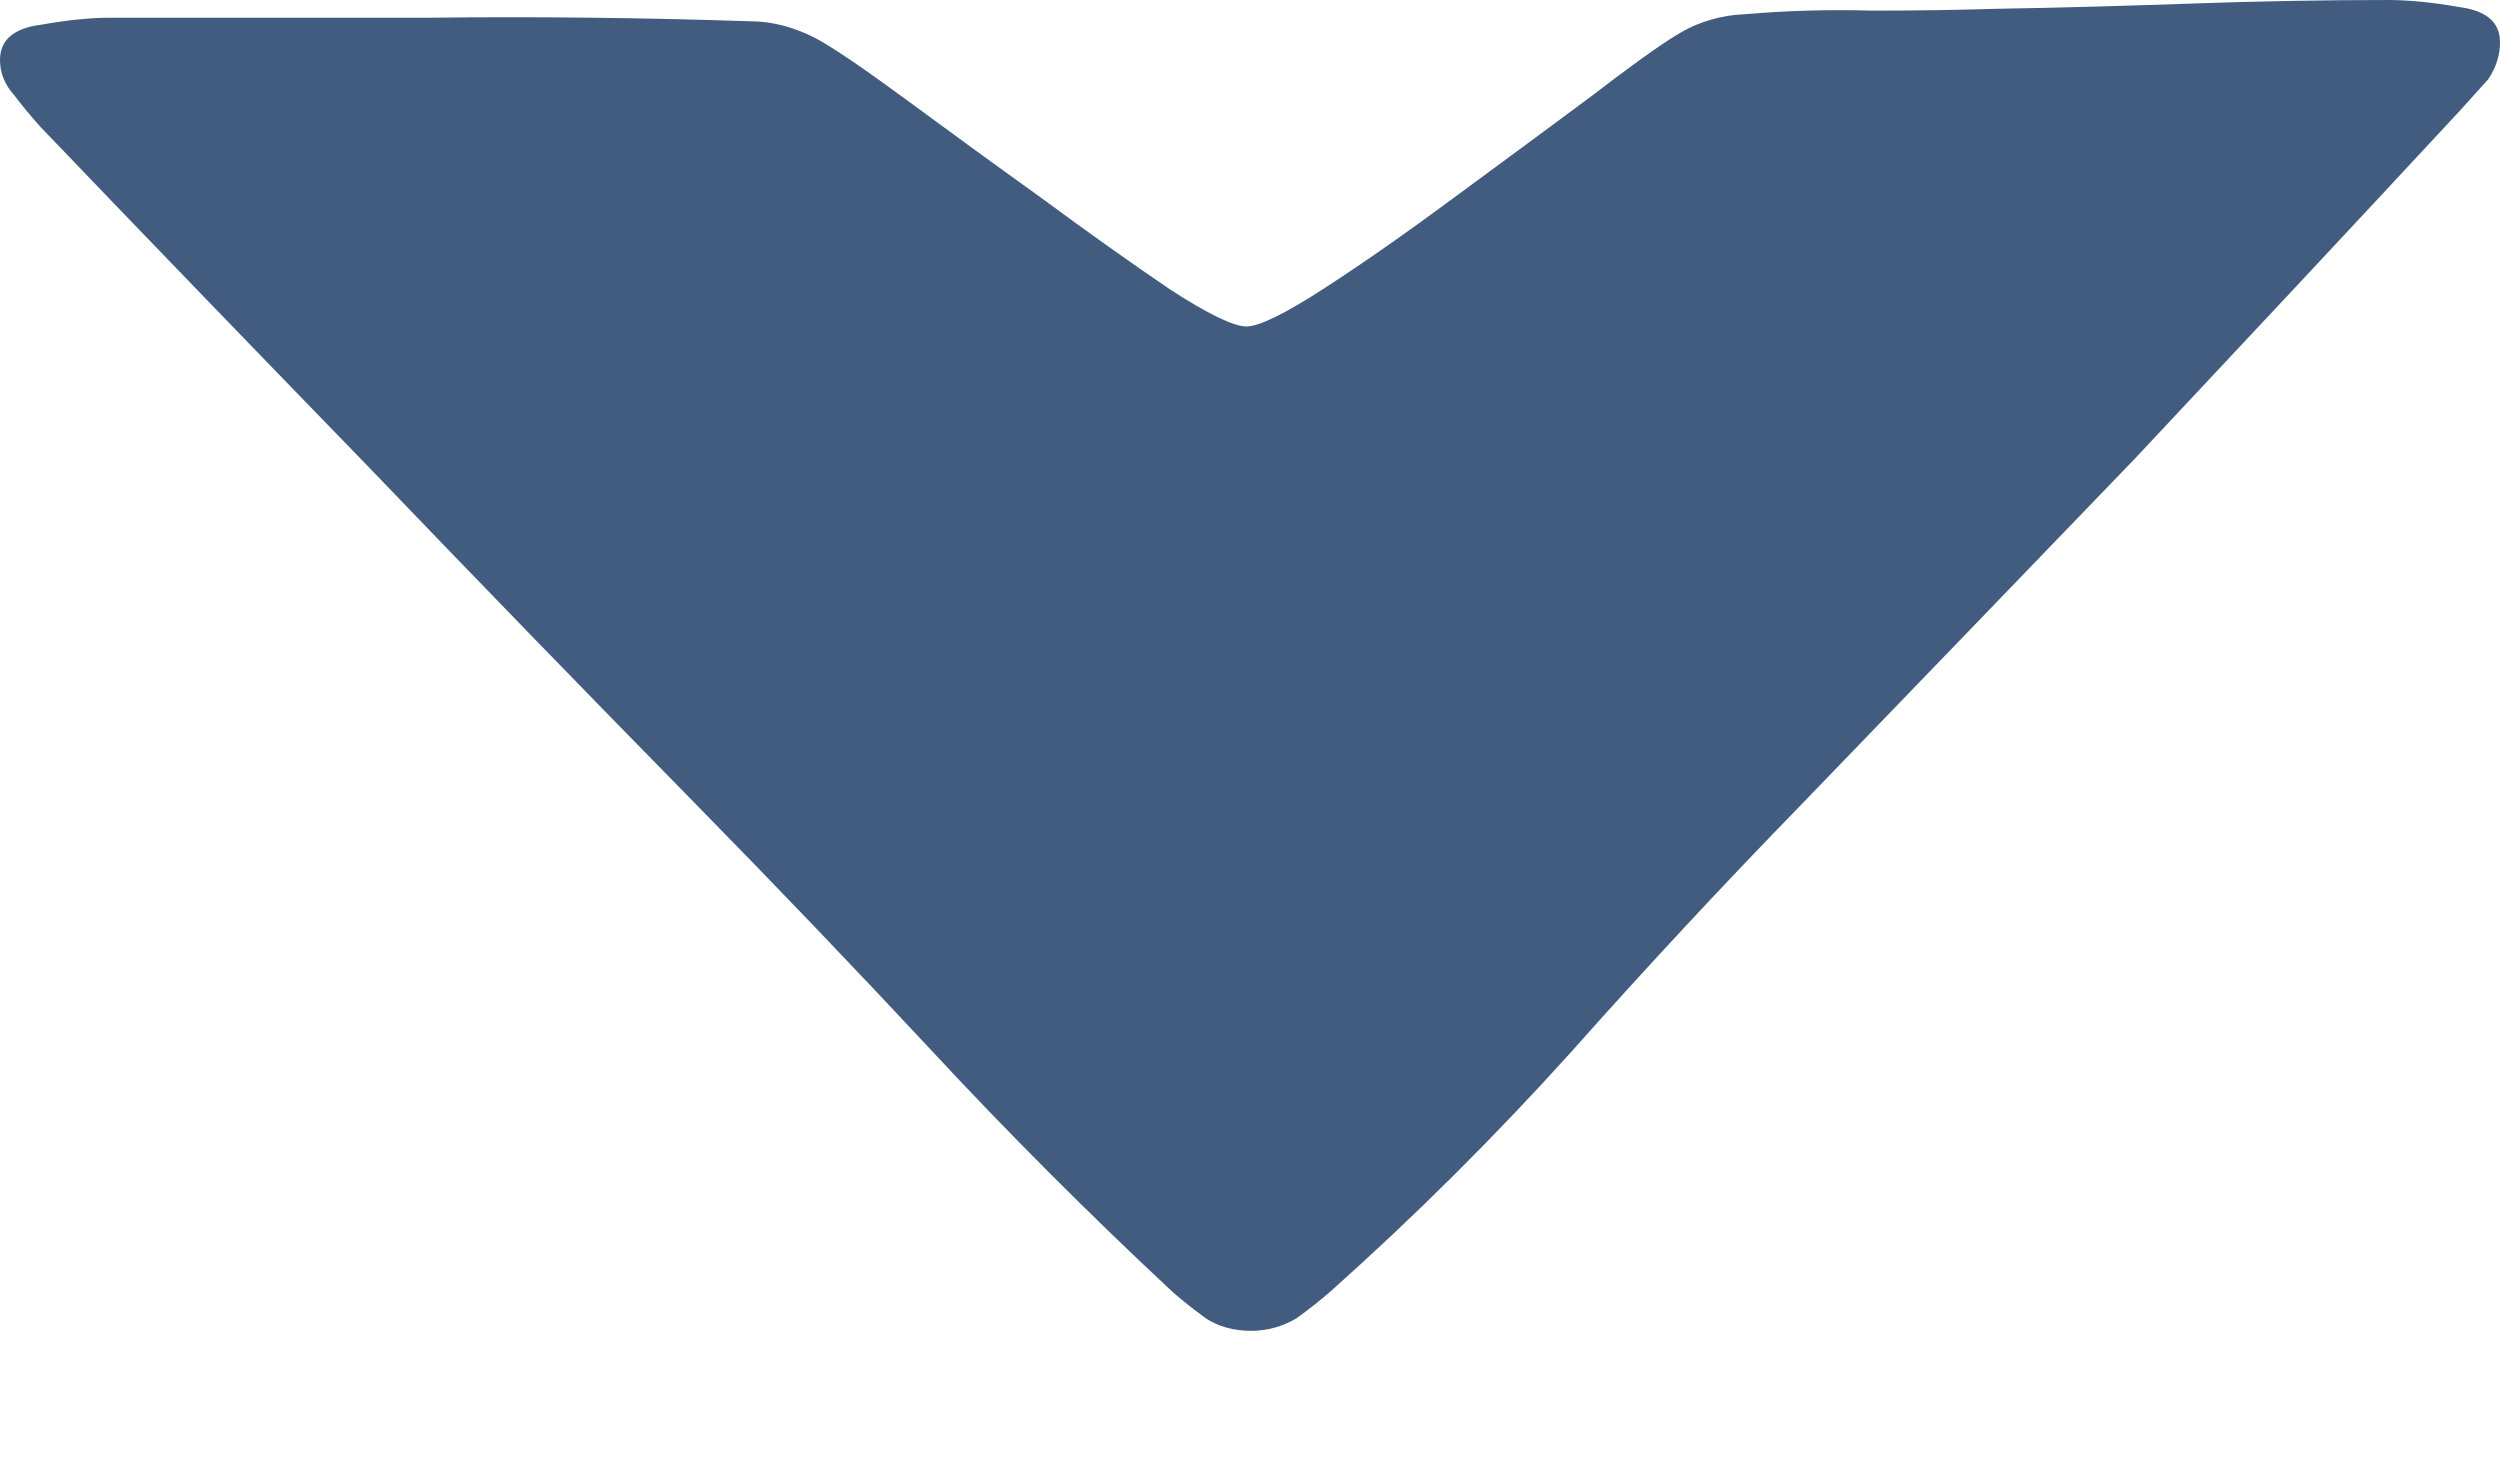 <svg width="12" height="7" viewBox="0 0 12 7" fill="none" xmlns="http://www.w3.org/2000/svg">
<path d="M0.527 0.085C1.039 0.085 1.551 0.085 2.063 0.085C2.575 0.079 3.087 0.085 3.599 0.102C3.706 0.102 3.813 0.13 3.92 0.186C4.004 0.232 4.145 0.328 4.344 0.474C4.543 0.621 4.76 0.779 4.997 0.949C5.226 1.118 5.433 1.265 5.616 1.389C5.799 1.508 5.922 1.567 5.983 1.567C6.044 1.567 6.17 1.505 6.361 1.381C6.552 1.257 6.762 1.11 6.991 0.94C7.221 0.771 7.435 0.613 7.633 0.466C7.824 0.319 7.962 0.22 8.046 0.169C8.145 0.107 8.256 0.073 8.378 0.068C8.577 0.051 8.779 0.045 8.986 0.051C9.192 0.051 9.394 0.048 9.593 0.042C9.899 0.037 10.208 0.028 10.521 0.017C10.835 0.006 11.148 4.77159e-05 11.461 4.77034e-05C11.561 4.76994e-05 11.675 0.011 11.805 0.034C11.935 0.051 12 0.107 12 0.203C12 0.265 11.981 0.325 11.943 0.381C11.897 0.432 11.851 0.483 11.805 0.534C11.286 1.093 10.766 1.649 10.246 2.203C9.719 2.75 9.188 3.301 8.653 3.855C8.279 4.239 7.908 4.637 7.542 5.049C7.175 5.456 6.789 5.84 6.384 6.201C6.338 6.241 6.285 6.283 6.223 6.328C6.155 6.368 6.082 6.388 6.006 6.388C5.922 6.388 5.849 6.368 5.788 6.328C5.727 6.283 5.673 6.241 5.628 6.201C5.223 5.823 4.837 5.436 4.47 5.041C4.096 4.64 3.717 4.244 3.335 3.855C2.808 3.318 2.285 2.779 1.765 2.237C1.238 1.694 0.714 1.152 0.195 0.61C0.149 0.559 0.107 0.508 0.069 0.458C0.023 0.407 -2.89206e-07 0.35 -2.92182e-07 0.288C-2.96781e-07 0.192 0.065 0.136 0.195 0.119C0.325 0.096 0.436 0.085 0.527 0.085Z" fill="#415C7F"/>
</svg>
